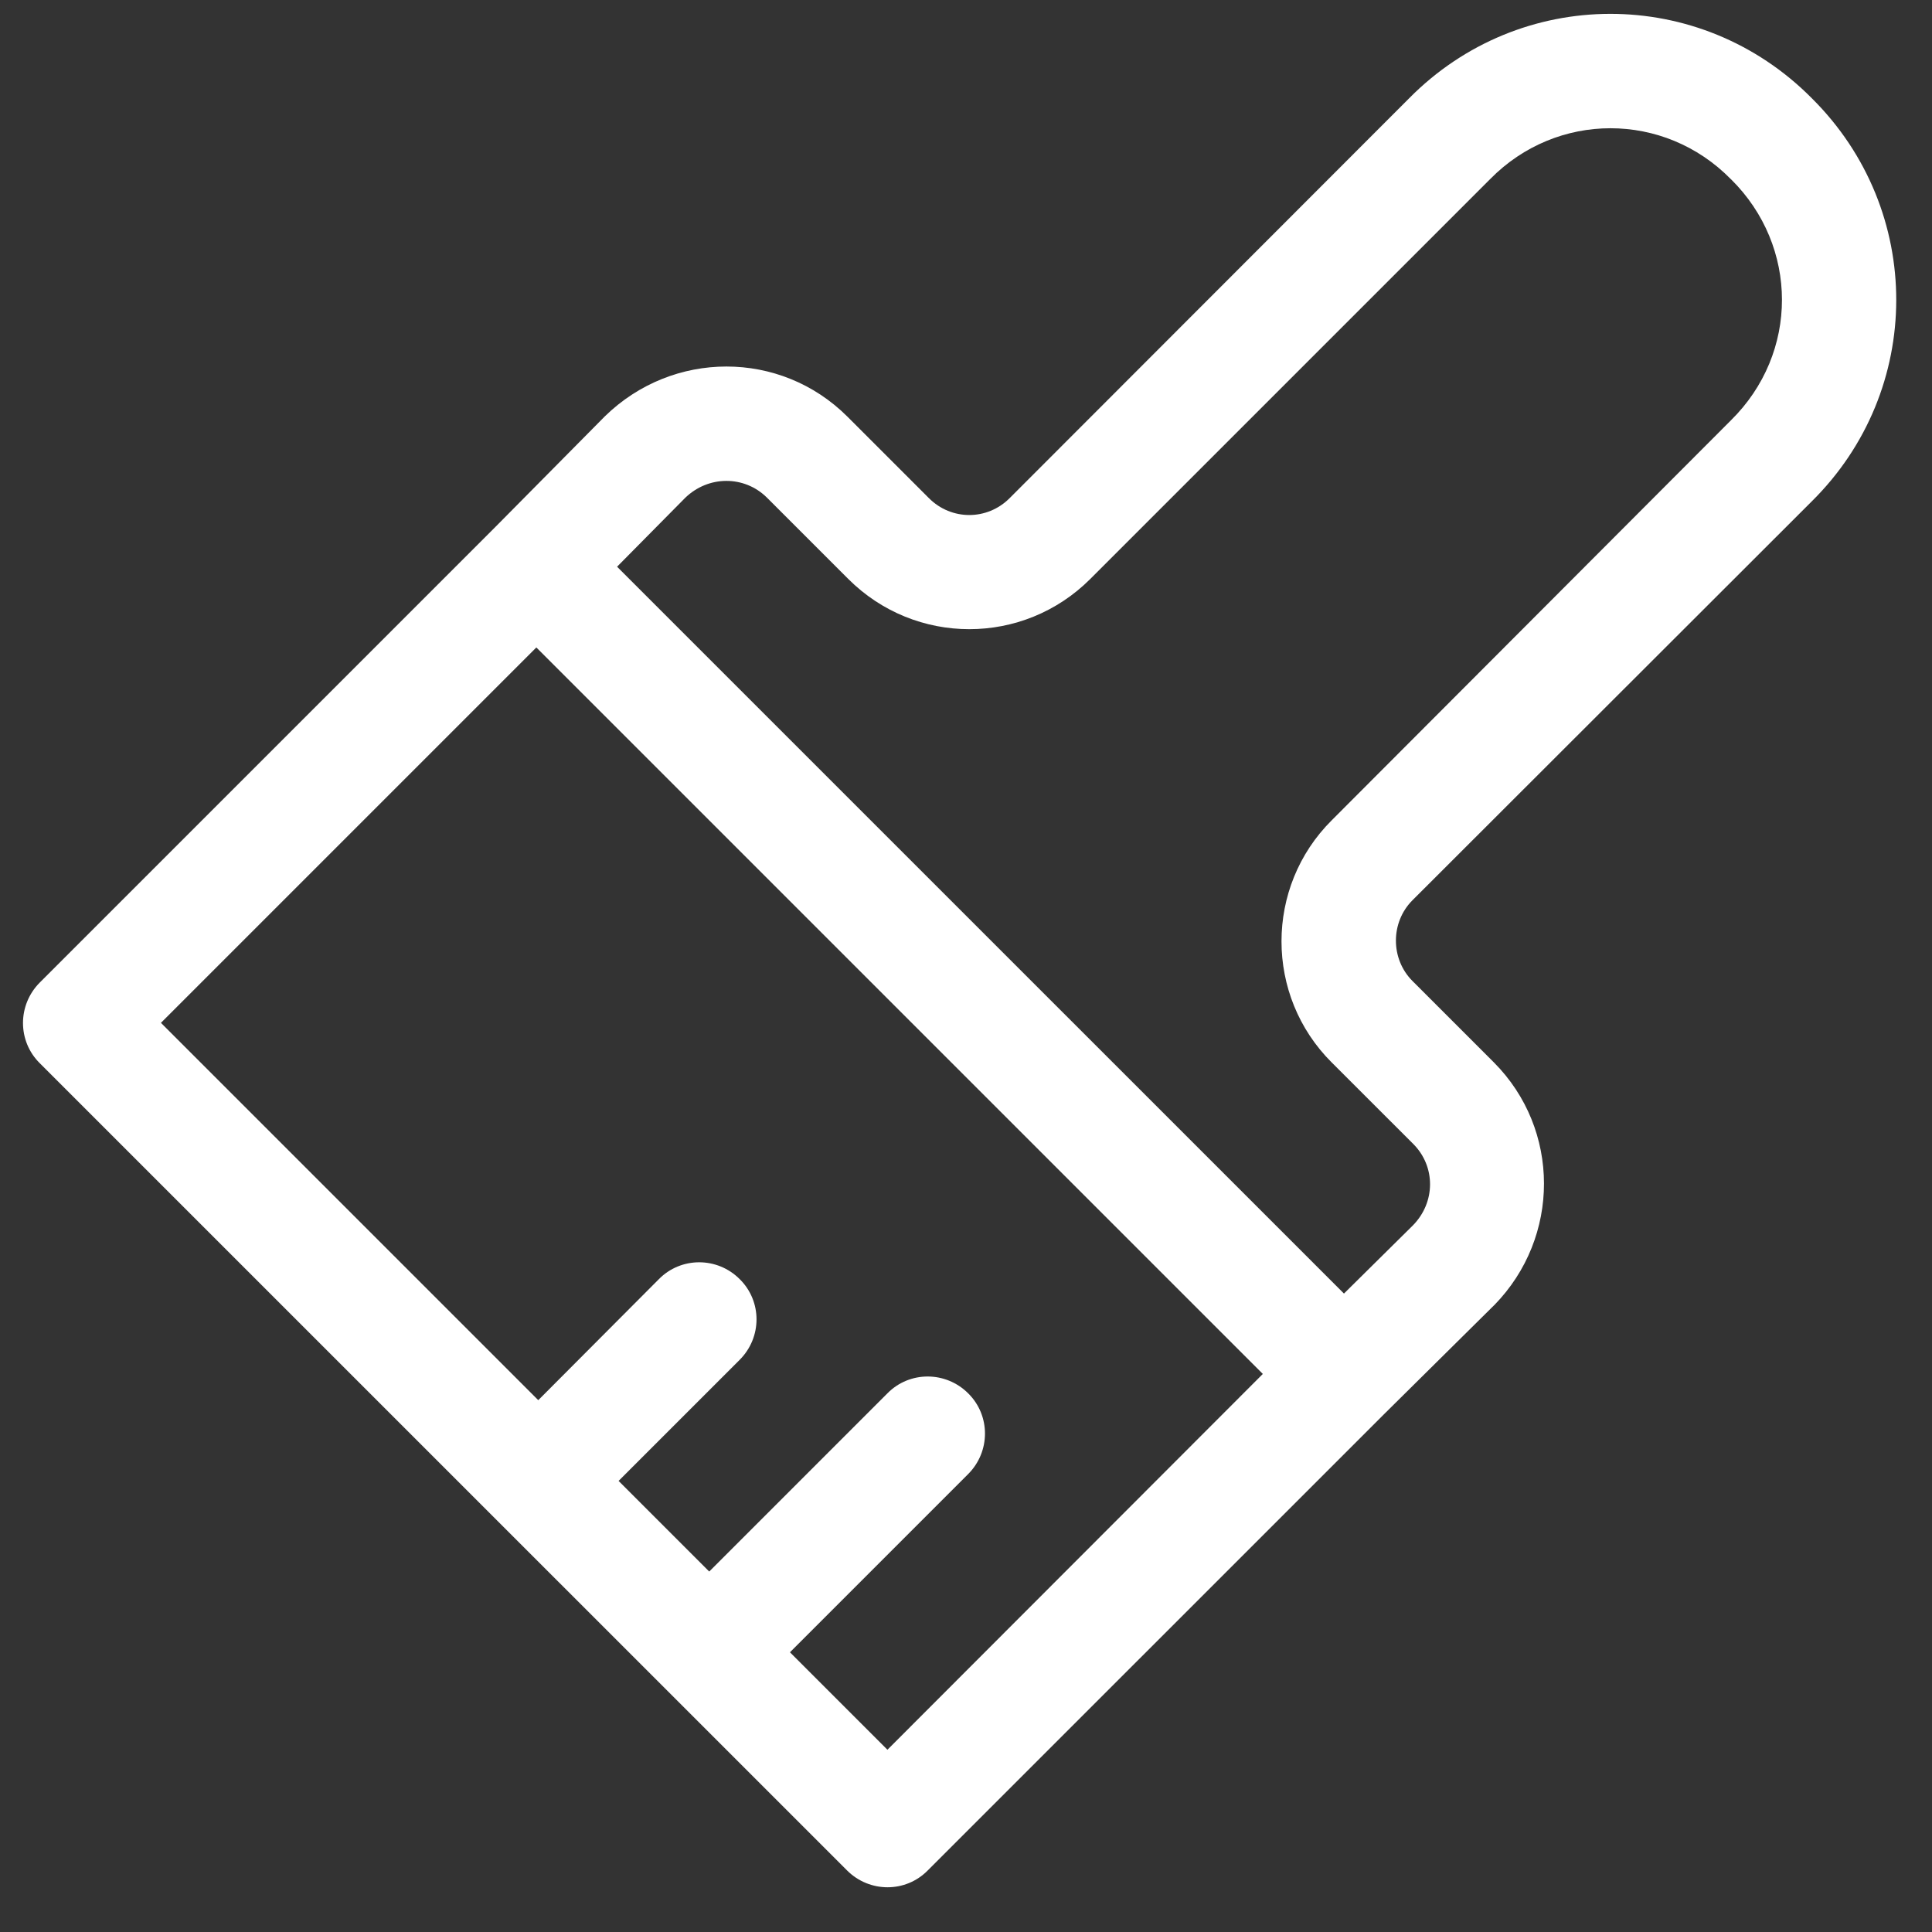 <svg width="33" height="33" viewBox="0 0 33 33" fill="none" xmlns="http://www.w3.org/2000/svg">
<rect x="0" y="0" width="33" height="33" fill="#333333" stroke="none"/>
<path d="M30.942 8.568C32.867 6.669 32.874 3.592 30.949 1.68C29.037 -0.251 25.96 -0.238 24.068 1.68L17.245 8.509C16.862 8.893 16.25 8.893 15.867 8.509L14.475 7.117C13.33 5.973 11.49 5.979 10.332 7.111C10.325 7.117 10.325 7.117 10.319 7.124L8.472 8.99L0.68 16.782C0.297 17.166 0.297 17.783 0.68 18.161L14.468 31.948C14.852 32.332 15.47 32.332 15.847 31.948L23.639 24.157L25.512 22.303C25.518 22.297 25.518 22.297 25.525 22.291C26.656 21.133 26.656 19.292 25.518 18.148L24.126 16.756C23.749 16.379 23.749 15.754 24.126 15.377L30.942 8.568ZM15.158 29.887L13.493 28.222L16.537 25.178C16.92 24.794 16.92 24.177 16.537 23.799C16.153 23.416 15.535 23.416 15.158 23.799L12.114 26.843L10.566 25.295L12.634 23.227C13.018 22.843 13.018 22.226 12.634 21.848C12.251 21.465 11.633 21.465 11.255 21.848L9.194 23.916L2.749 17.471L9.161 11.059L21.57 23.468L15.158 29.887ZM22.747 18.148L24.139 19.539C24.523 19.923 24.523 20.535 24.133 20.931L22.956 22.095L10.54 9.68L11.704 8.503C12.101 8.119 12.712 8.119 13.096 8.496L14.488 9.888C15.633 11.033 17.48 11.033 18.624 9.888L25.453 3.059C26.591 1.901 28.425 1.901 29.563 3.059L29.57 3.065C30.721 4.204 30.734 6.031 29.563 7.182L22.747 14.011C21.603 15.149 21.603 17.009 22.747 18.148Z" fill="white"/>
</svg>

